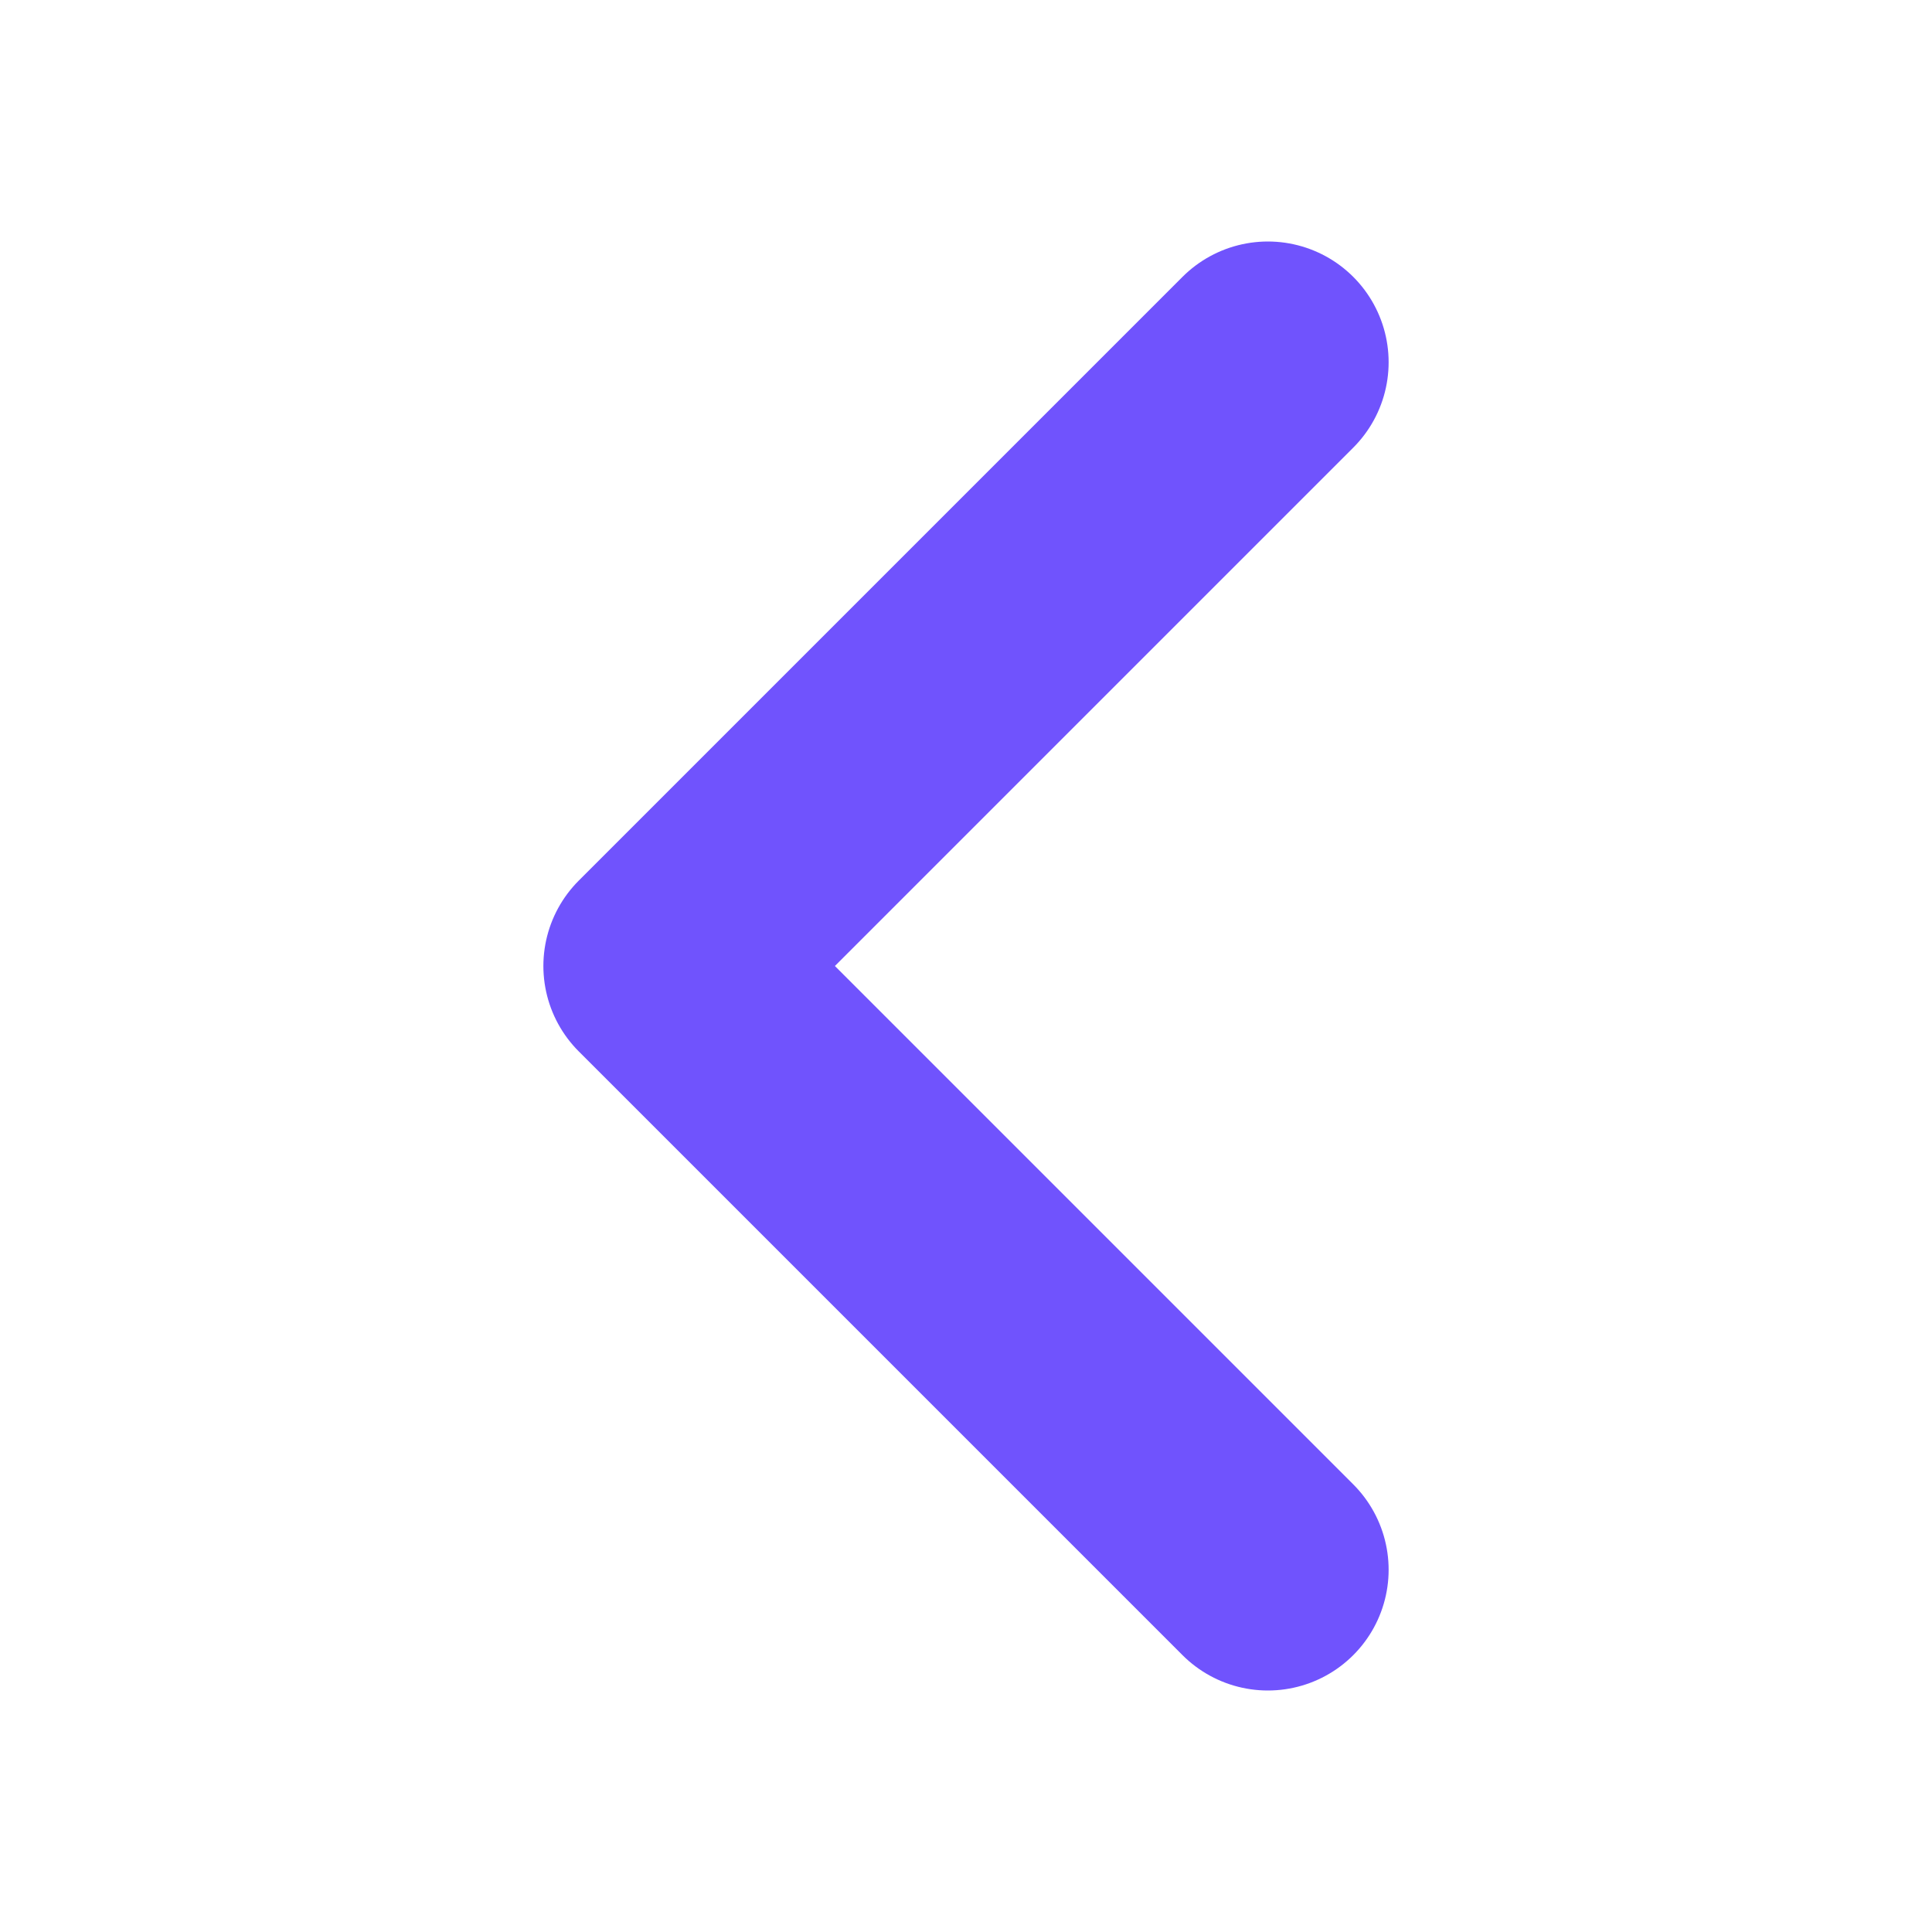 <svg xmlns="http://www.w3.org/2000/svg" width="24" height="24" fill="none"><path stroke="#7053FD" stroke-linecap="round" stroke-linejoin="round" stroke-width="3" d="M15.75 19.5 8.25 12l7.5-7.5"/></svg>